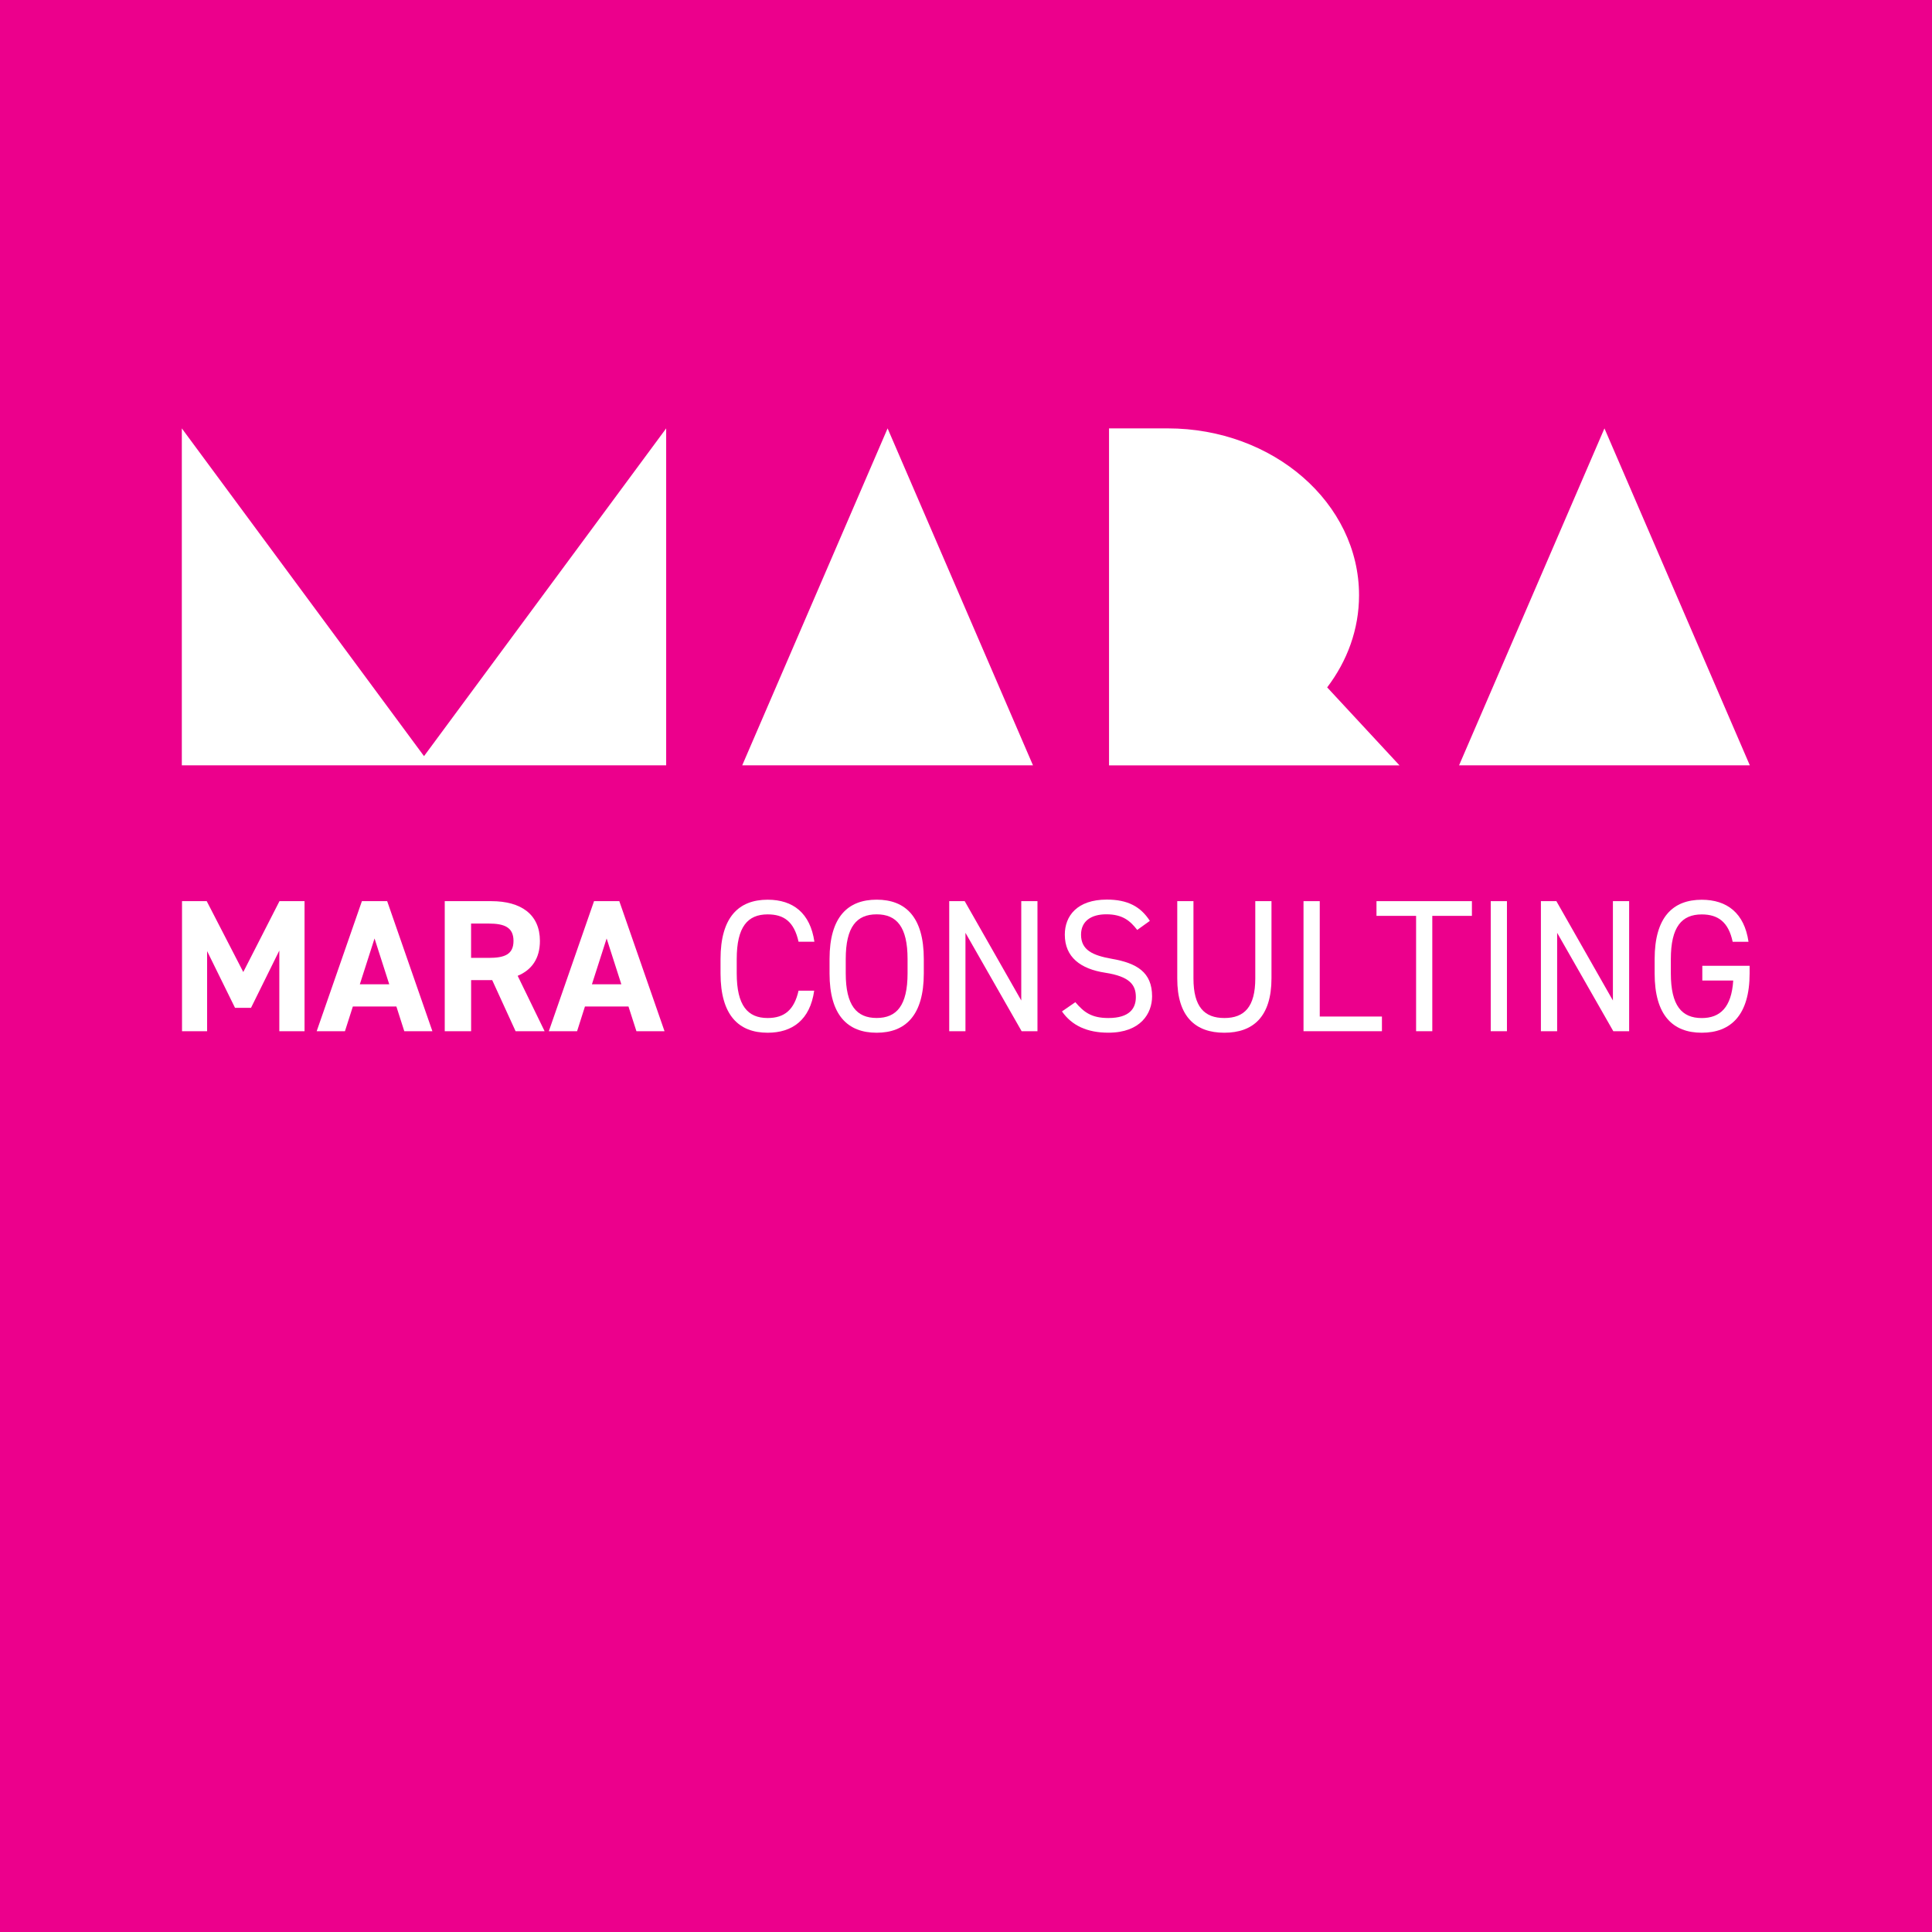 <?xml version="1.0" encoding="UTF-8"?>
<svg data-bbox="0 0 481.89 481.89" viewBox="0 0 481.89 481.89" xmlns="http://www.w3.org/2000/svg" data-type="ugc">
    <rect x="0" y="0" width="481.89" height="481.89" fill="#333333" stroke="none"/>
    <g>
        <path fill="#ec008c" stroke="#ec008c" stroke-width=".25" stroke-miterlimit="10" d="M481.89 0v481.89H0V0h481.89z"/>
        <path fill="#ffffff" d="m400.19 106.85 36.26 84.04h-72.52l36.26-84.04z"/>
        <path d="M276.61 106.85h14.63c26.36 0 47.74 18.63 47.74 41.62 0 8.5-2.94 16.39-7.95 22.98l18.04 19.45h-72.45v-84.05z" fill="#ffffff"/>
        <path fill="#ffffff" d="m221.39 106.85 36.26 84.04h-72.52l36.26-84.04z"/>
        <path fill="#ffffff" d="m45.35 106.85 60.41 81.75 60.4-81.75v84.04H45.35v-84.04z"/>
        <path fill="#ffffff" d="m51.66 237.23 6.96 14.15h3.99l7.06-14.29v20.12h6.29v-32.44h-6.25l-9.03 17.68-9.12-17.68H45.4v32.44h6.26v-19.98z"/>
        <path d="M88.01 251.05h10.86l1.97 6.16h7.01l-11.28-32.44h-6.3l-11.28 32.44h7.05l1.97-6.16zm5.41-16.97 3.67 11.43h-7.34l3.67-11.43z" fill="#ffffff"/>
        <path d="M117.5 244.47h5.27l5.83 12.74h7.24l-6.72-13.82c3.53-1.46 5.55-4.33 5.55-8.7 0-6.58-4.66-9.92-12.13-9.92h-11.61v32.44h6.58v-12.74zm0-14.11h4.42c3.9 0 6.16.94 6.16 4.33s-2.26 4.23-6.16 4.23h-4.42v-8.56z" fill="#ffffff"/>
        <path d="M145.9 251.05h10.86l1.98 6.16h7.01l-11.28-32.44h-6.3l-11.28 32.44h7.05l1.96-6.16zm5.41-16.97 3.67 11.43h-7.34l3.67-11.43z" fill="#ffffff"/>
        <path d="M191.47 257.59c6.16 0 10.58-3.2 11.61-10.49h-3.9c-1.08 4.75-3.48 6.82-7.71 6.82-4.98 0-7.71-3.1-7.71-11.14v-3.57c0-8.04 2.73-11.14 7.71-11.14 4 0 6.58 1.74 7.71 6.82h3.95c-1.03-7.1-5.27-10.48-11.66-10.48-7.19 0-11.75 4.33-11.75 14.81v3.57c0 10.47 4.56 14.8 11.75 14.8z" fill="#ffffff"/>
        <path d="M218.66 257.59c7.19 0 11.76-4.33 11.76-14.81v-3.57c0-10.49-4.56-14.81-11.76-14.81s-11.75 4.33-11.75 14.81v3.57c-.01 10.48 4.55 14.81 11.75 14.81zm-7.71-18.39c0-8.04 2.73-11.14 7.71-11.14s7.71 3.1 7.71 11.14v3.57c0 8.04-2.73 11.14-7.71 11.14s-7.71-3.1-7.71-11.14v-3.57z" fill="#ffffff"/>
        <path fill="#ffffff" d="m240.81 232.67 14.01 24.54h3.95v-32.44h-4.04v24.78l-14.11-24.78h-3.86v32.44h4.05v-24.54z"/>
        <path d="M276.45 253.92c-4.23 0-6.11-1.46-8.23-3.95l-3.34 2.3c2.45 3.53 6.3 5.31 11.57 5.31 8.09 0 10.91-4.84 10.91-9.07 0-6.02-3.81-8.28-10.06-9.36-4.75-.85-7.66-2.16-7.66-6.02 0-3.39 2.54-5.08 6.3-5.08 4.09 0 5.97 1.65 7.71 3.9l3.15-2.26c-2.3-3.57-5.55-5.31-10.72-5.31-7.43 0-10.49 4.09-10.49 8.74 0 5.64 3.95 8.56 10.06 9.5 6.11.94 7.66 3.01 7.66 6.07.01 2.79-1.54 5.23-6.86 5.23z" fill="#ffffff"/>
        <path d="M305.38 257.59c7.19 0 11.76-4 11.76-13.59v-19.23h-4.04v19.28c0 7.1-2.73 9.87-7.71 9.87s-7.71-2.77-7.71-9.87v-19.28h-4.04v19.28c-.02 9.54 4.54 13.54 11.74 13.54z" fill="#ffffff"/>
        <path fill="#ffffff" d="M344.69 253.55h-15.51v-28.78h-4.05v32.44h19.56v-3.66z"/>
        <path fill="#ffffff" d="M353.21 257.21h4.04v-28.77h9.88v-3.67h-23.8v3.67h9.88v28.77z"/>
        <path fill="#ffffff" d="M375.87 224.77v32.44h-4.04v-32.44h4.04z"/>
        <path fill="#ffffff" d="m388.39 232.67 14.01 24.54h3.95v-32.44h-4.05v24.78l-14.1-24.78h-3.86v32.44h4.05v-24.54z"/>
        <path d="M424.46 257.59c7.19 0 11.94-4.33 11.94-14.81v-1.88h-11.8v3.67h7.71c-.42 6.72-3.29 9.36-7.85 9.36-4.98 0-7.71-3.1-7.71-11.14v-3.57c0-8.04 2.73-11.14 7.71-11.14 4.14 0 6.68 1.97 7.71 6.82h3.95c-1.03-7.15-5.36-10.48-11.66-10.48-7.19 0-11.75 4.33-11.75 14.81v3.57c-.01 10.46 4.55 14.79 11.75 14.79z" fill="#ffffff"/>
    </g>
</svg>
